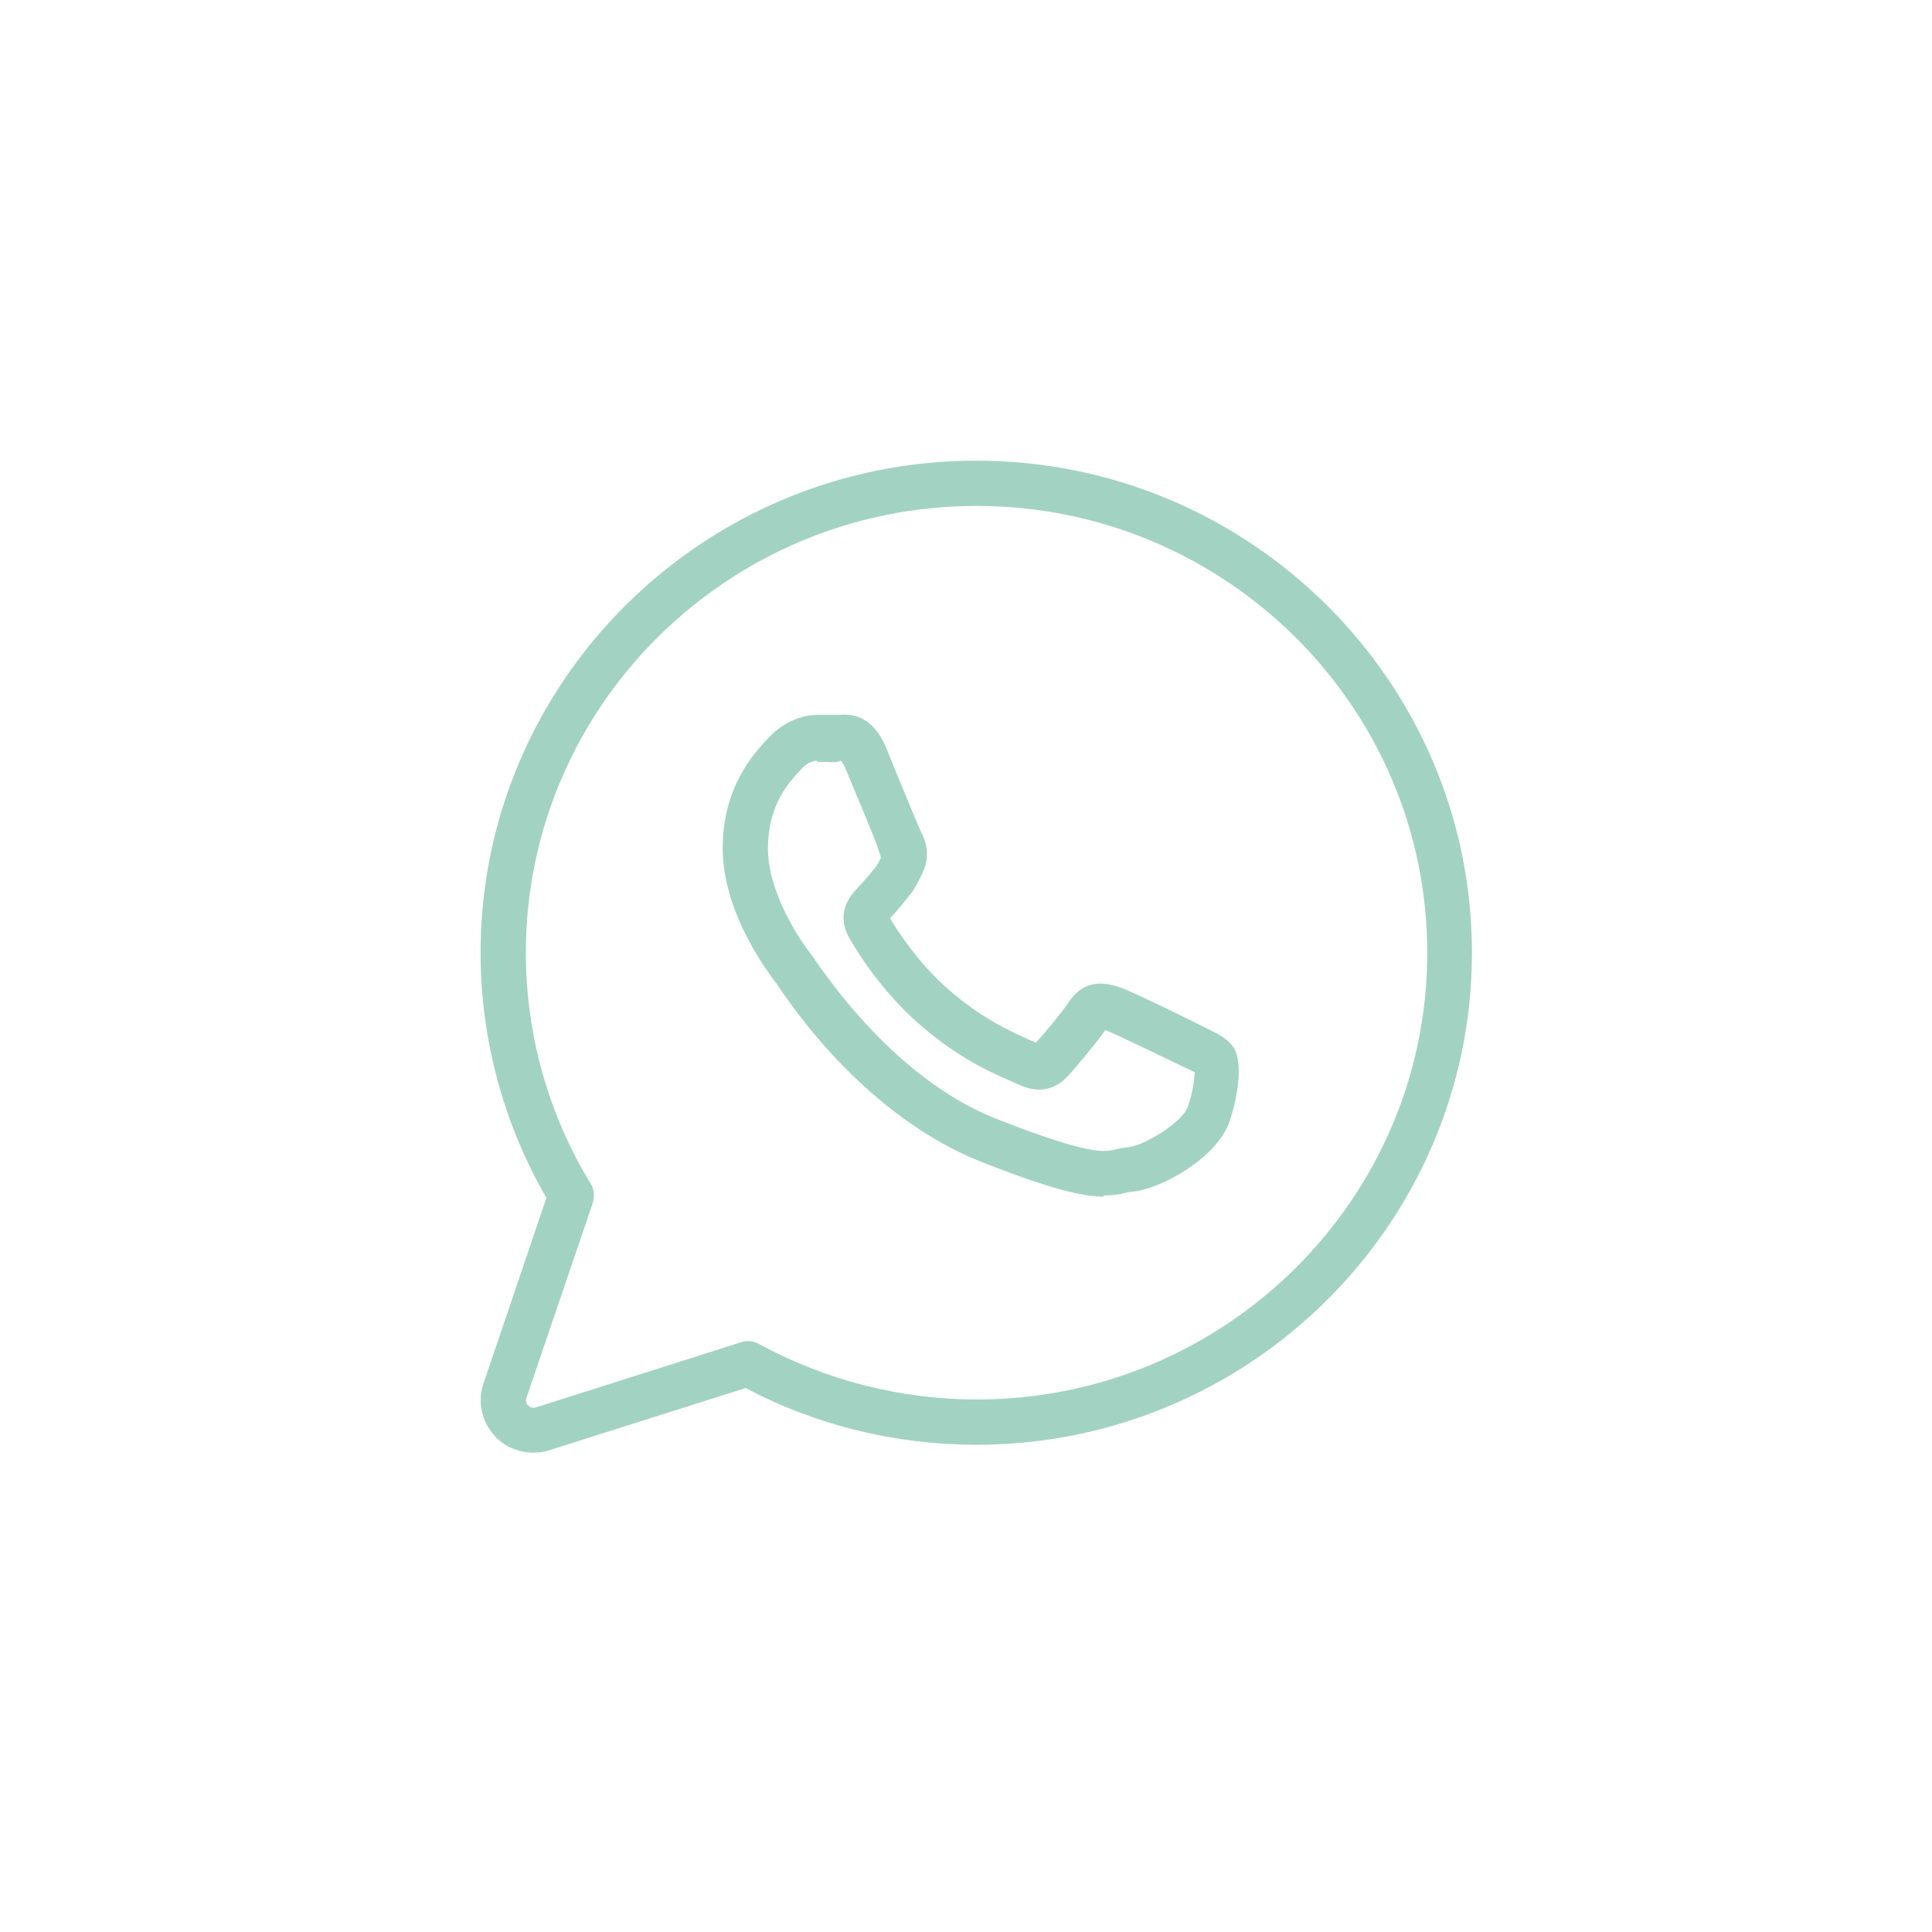 <?xml version="1.0" encoding="UTF-8"?>
<svg xmlns="http://www.w3.org/2000/svg" id="Capa_1" data-name="Capa 1" viewBox="0 0 32 32">
  <defs>
    <style>
      .cls-1 {
        fill: none;
      }

      .cls-1, .cls-2 {
        stroke-width: 0px;
      }

      .cls-2 {
        fill: #a2d3c2;
      }
    </style>
  </defs>
  <rect class="cls-1" x="2" y="2" width="28" height="28"></rect>
  <path class="cls-2" d="M8.83,24.06c-.23,0-.46-.09-.62-.26-.23-.24-.31-.58-.2-.89l1.04-3.07c-.71-1.23-1.09-2.63-1.09-4.06,0-4.49,3.68-8.15,8.21-8.15s8.21,3.66,8.21,8.15-3.68,8.15-8.21,8.15c-1.33,0-2.65-.32-3.82-.94l-3.25,1.03c-.09.03-.18.04-.27.04ZM16.17,8.38c-4.11,0-7.46,3.32-7.46,7.4,0,1.35.37,2.67,1.07,3.82.06.09.07.21.04.32l-1.1,3.23c-.02.06,0,.11.03.13.02.02.06.05.13.03l3.4-1.08c.1-.03.2-.02.29.03,1.1.6,2.35.92,3.61.92,4.11,0,7.46-3.32,7.46-7.4s-3.35-7.4-7.46-7.4ZM18.28,19.82c-.34,0-.87-.12-2.01-.57-1.23-.48-2.45-1.53-3.41-2.96-.29-.38-.89-1.28-.89-2.24,0-1.02.52-1.57.74-1.81.33-.36.69-.4.82-.4.07,0,.15,0,.22,0,.05,0,.1,0,.15,0,.24-.02.56.03.78.55l.17.42c.17.41.37.9.41.98.15.28.09.52.02.67-.08.16-.13.27-.24.4l-.09.11c-.07.09-.14.17-.21.24.14.23.48.75.96,1.17.57.5,1.06.71,1.32.83l.14.06s0,0,0,0c.17-.19.45-.53.54-.67.3-.45.71-.29.87-.24.22.08,1.34.63,1.35.64l.1.05c.17.08.32.16.42.31h0c.15.26.06.82-.08,1.23-.21.59-1.13,1.11-1.62,1.15-.04,0-.07.01-.11.02-.11.03-.22.04-.35.04ZM13.53,12.6s-.13,0-.24.12c-.23.24-.57.61-.57,1.34s.54,1.53.71,1.74c.94,1.38,2.02,2.33,3.12,2.75,1.51.59,1.75.53,1.92.49.07-.02.14-.03.22-.04.25-.02.88-.4.98-.66.09-.25.11-.46.12-.58-.02-.01-.05-.02-.08-.04l-.11-.05c-.37-.18-1.14-.55-1.27-.6,0,0-.02,0-.02-.01-.17.24-.52.65-.61.75-.16.18-.44.35-.86.14l-.11-.05c-.28-.12-.86-.37-1.52-.95-.6-.53-1-1.16-1.14-1.41-.17-.29-.12-.58.14-.84.05-.05.11-.12.17-.19l.1-.12c.05-.06.07-.1.11-.18-.02-.13-.24-.65-.42-1.08l-.17-.41c-.04-.09-.07-.12-.07-.12-.08.03-.15.03-.22.02-.06,0-.11,0-.17,0Z"></path>
</svg>
